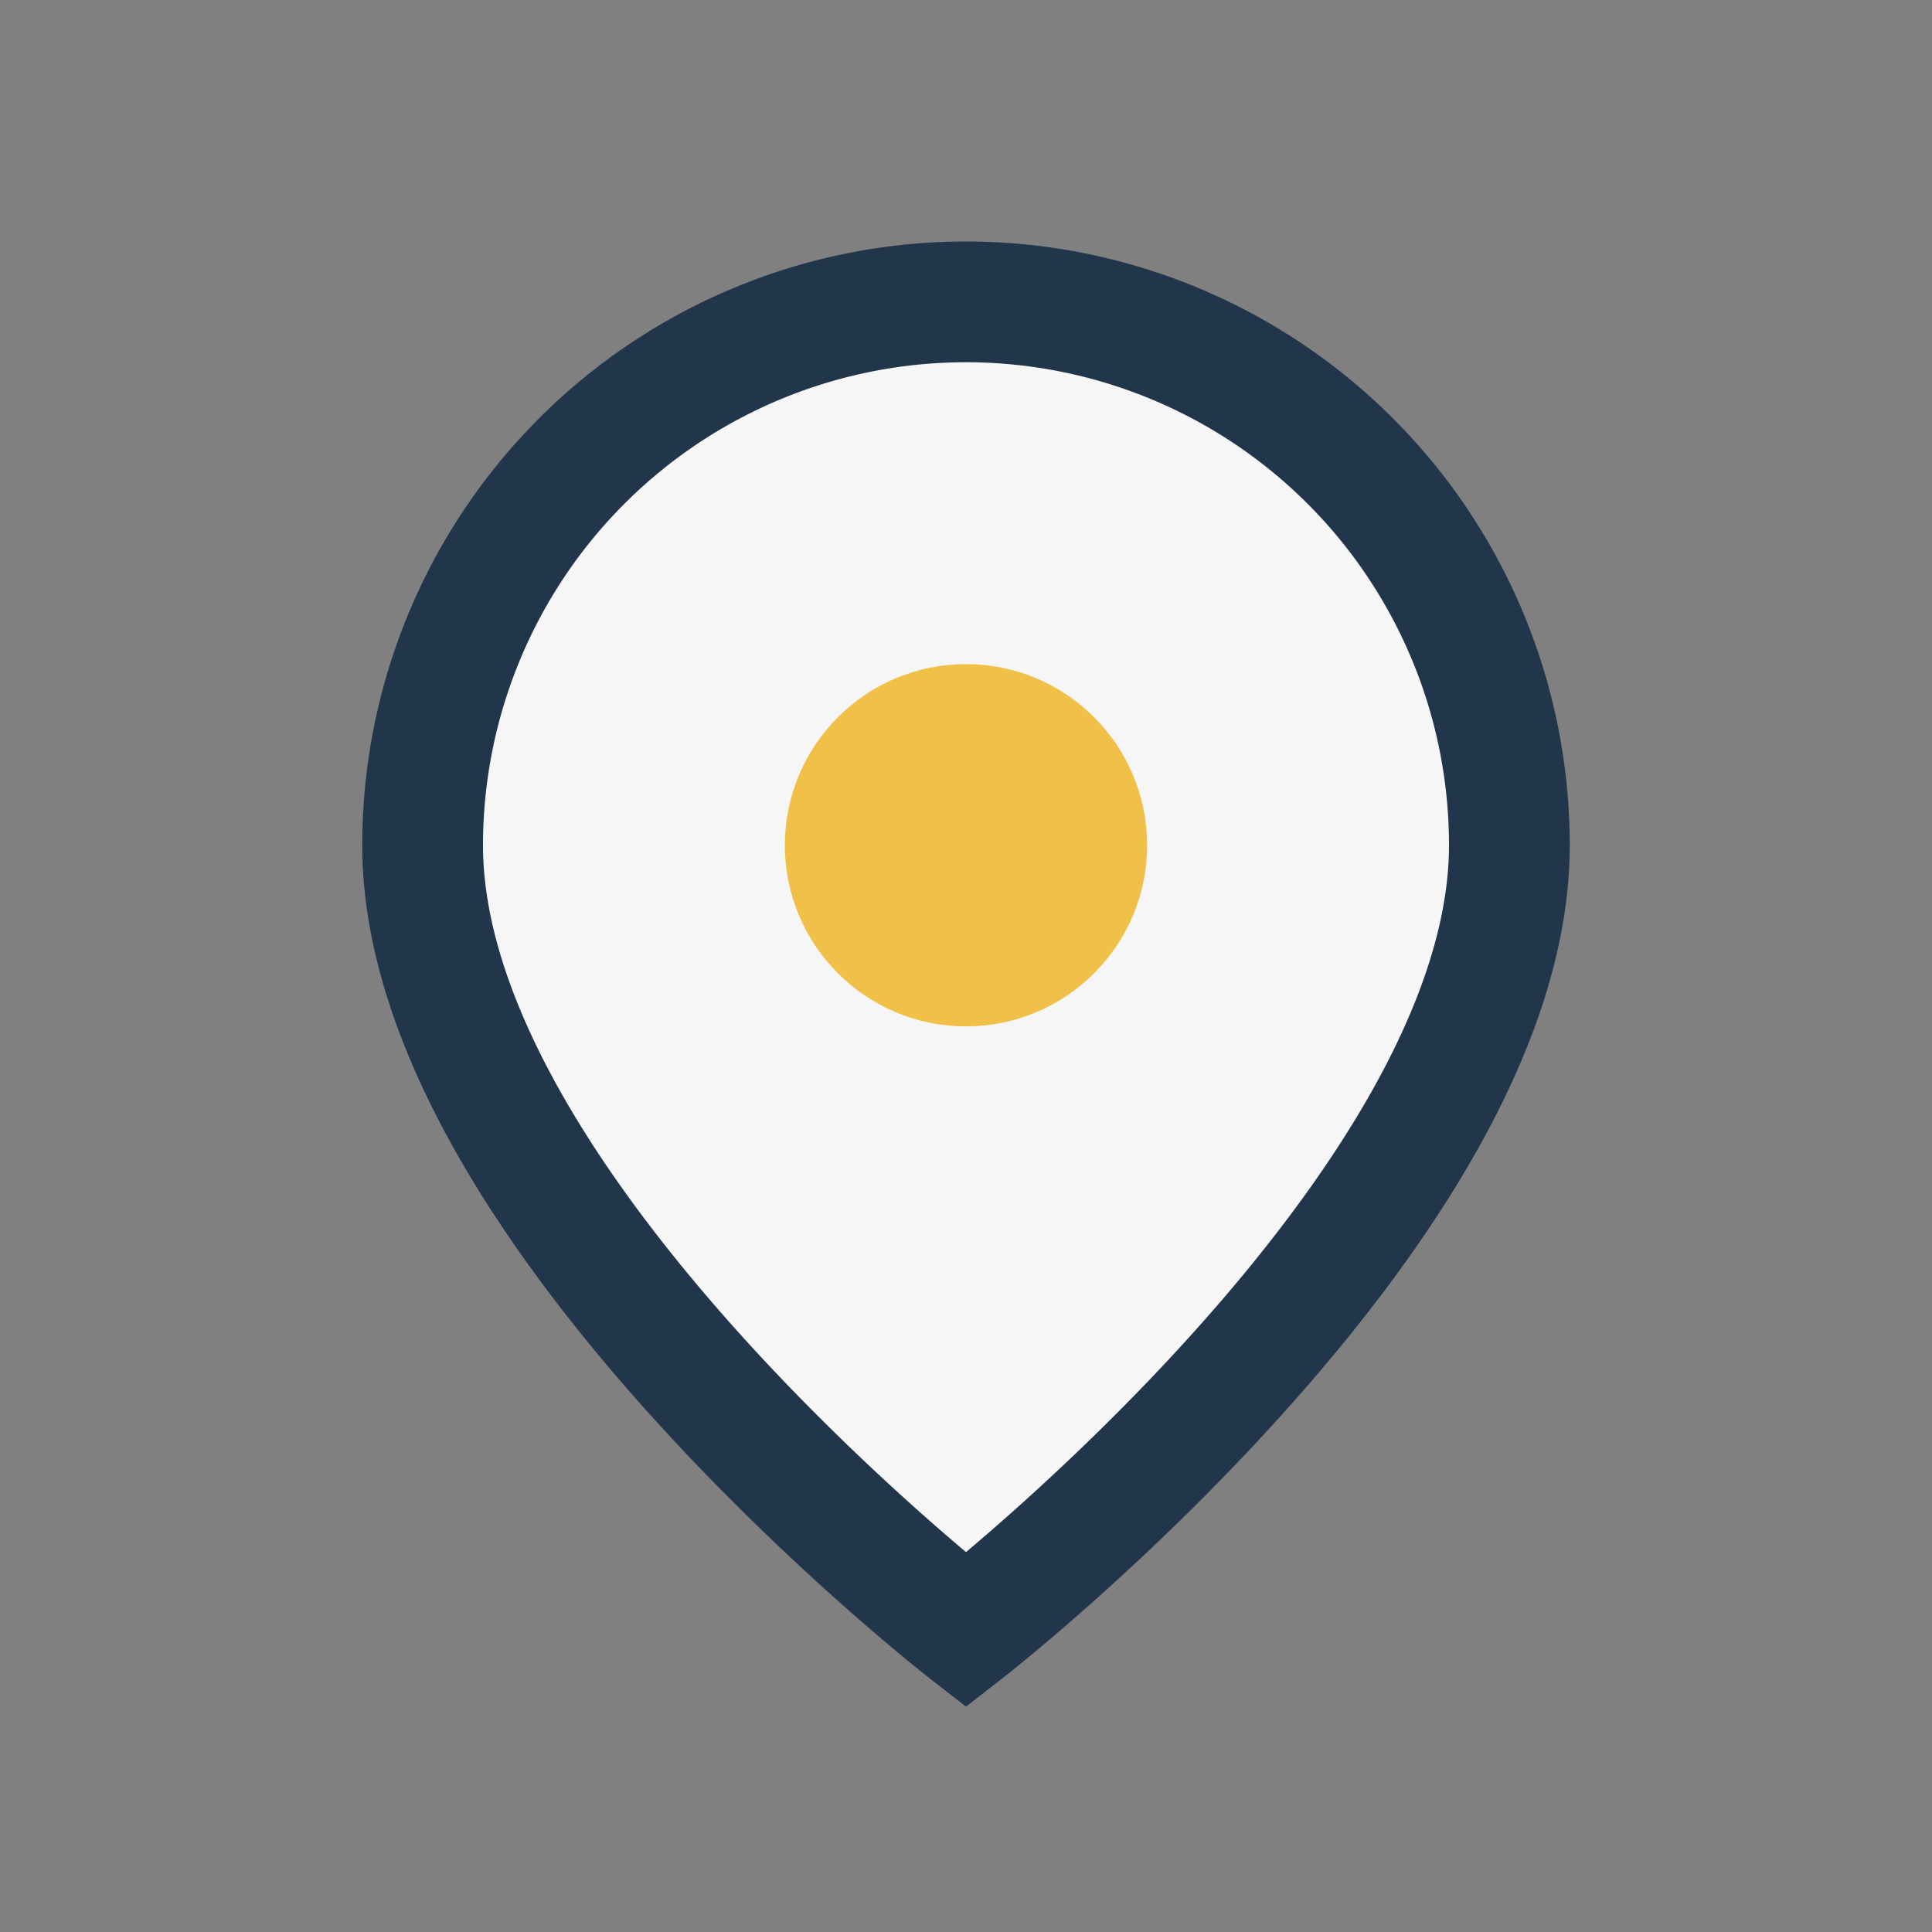 <?xml version="1.0" encoding="UTF-8"?>
<svg xmlns="http://www.w3.org/2000/svg" width="32" height="32" viewBox="0 0 32 32"><rect x="0" y="0" width="32" height="32" fill="#808080" stroke="none"/><path d="M16 5a9 9 0 0 1 9 9c0 6-9 13-9 13S7 20 7 14a9 9 0 0 1 9-9z" fill="#F6F6F6" stroke="#21364A" stroke-width="2"/><circle cx="16" cy="14" r="3" fill="#F0C049"/></svg>